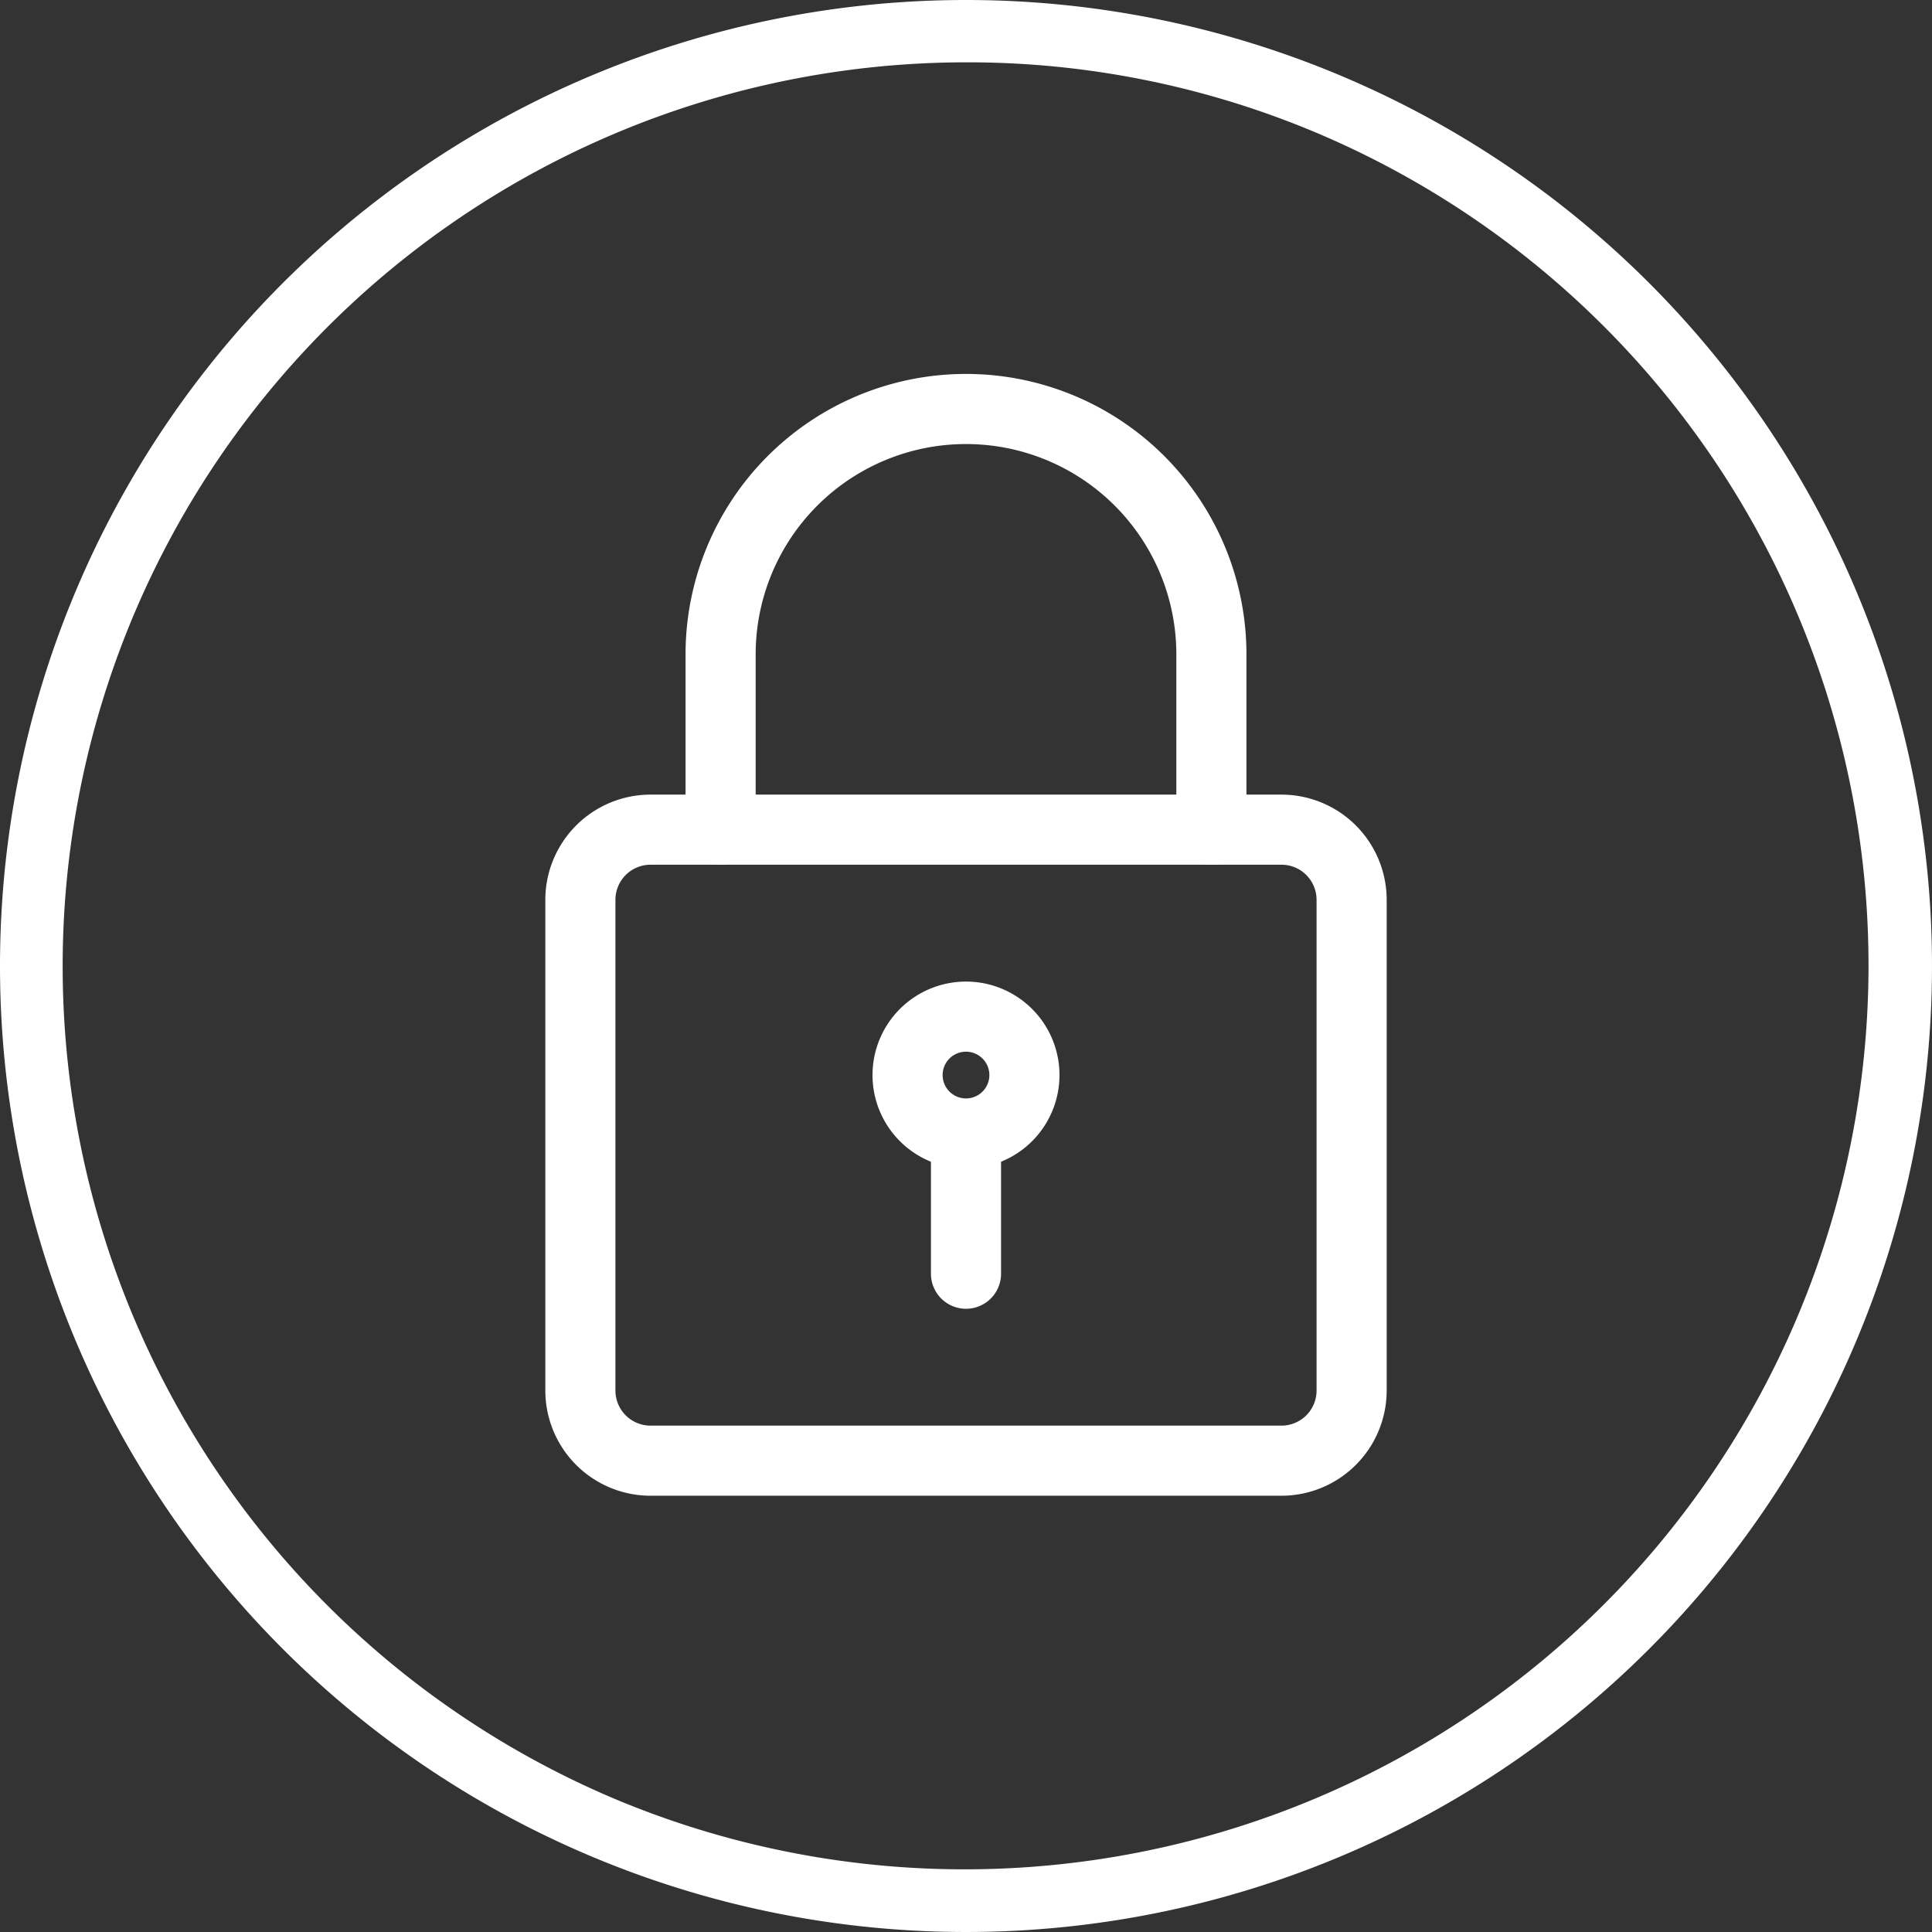 <svg xmlns="http://www.w3.org/2000/svg" width="62" height="62" viewBox="0 0 62 62">
  <rect x="0" y="0" width="62" height="62" fill="#333333" stroke="none"/>
  <g id="Group_17324" data-name="Group 17324" transform="translate(-525 -988)">
    <g id="Group_17323" data-name="Group 17323" transform="translate(-26 3)">
      <g id="Group_17" data-name="Group 17" transform="translate(0 -9)">
        <path id="Ellipse_2" data-name="Ellipse 2" d="M31,2A29.008,29.008,0,0,0,19.713,57.722,29.008,29.008,0,0,0,42.287,4.278,28.817,28.817,0,0,0,31,2m0-2A31,31,0,1,1,0,31,31,31,0,0,1,31,0Z" transform="translate(551 994)" fill="#fff"/>
      </g>
    </g>
    <g id="padlock_2_" data-name="padlock (2)" transform="translate(539.5 1000)">
      <path id="Path_3" data-name="Path 3" d="M26.625,31.5H6.375A3.379,3.379,0,0,1,3,28.125V12.375A3.379,3.379,0,0,1,6.375,9h20.25A3.379,3.379,0,0,1,30,12.375v15.75A3.379,3.379,0,0,1,26.625,31.5ZM6.375,11.25A1.126,1.126,0,0,0,5.25,12.375v15.75A1.126,1.126,0,0,0,6.375,29.25h20.25a1.126,1.126,0,0,0,1.125-1.125V12.375a1.126,1.126,0,0,0-1.125-1.125Z" transform="translate(0 4.5)" fill="#fff"/>
      <path id="Path_4" data-name="Path 4" d="M22.875,15.75a1.125,1.125,0,0,1-1.125-1.125V9A6.75,6.75,0,0,0,8.25,9v5.625a1.125,1.125,0,1,1-2.25,0V9A9,9,0,0,1,24,9v5.625A1.125,1.125,0,0,1,22.875,15.75Z" transform="translate(1.5)" fill="#fff"/>
      <path id="Path_5" data-name="Path 5" d="M13,19a3,3,0,1,1,3-3A3,3,0,0,1,13,19Zm0-3.75a.75.75,0,1,0,.75.75A.751.751,0,0,0,13,15.25Z" transform="translate(3.5 6.5)" fill="#fff"/>
      <path id="Path_6" data-name="Path 6" d="M12.375,22.125A1.125,1.125,0,0,1,11.25,21V16.875a1.125,1.125,0,0,1,2.25,0V21A1.125,1.125,0,0,1,12.375,22.125Z" transform="translate(4.125 7.875)" fill="#fff"/>
    </g>
  </g>
</svg>
